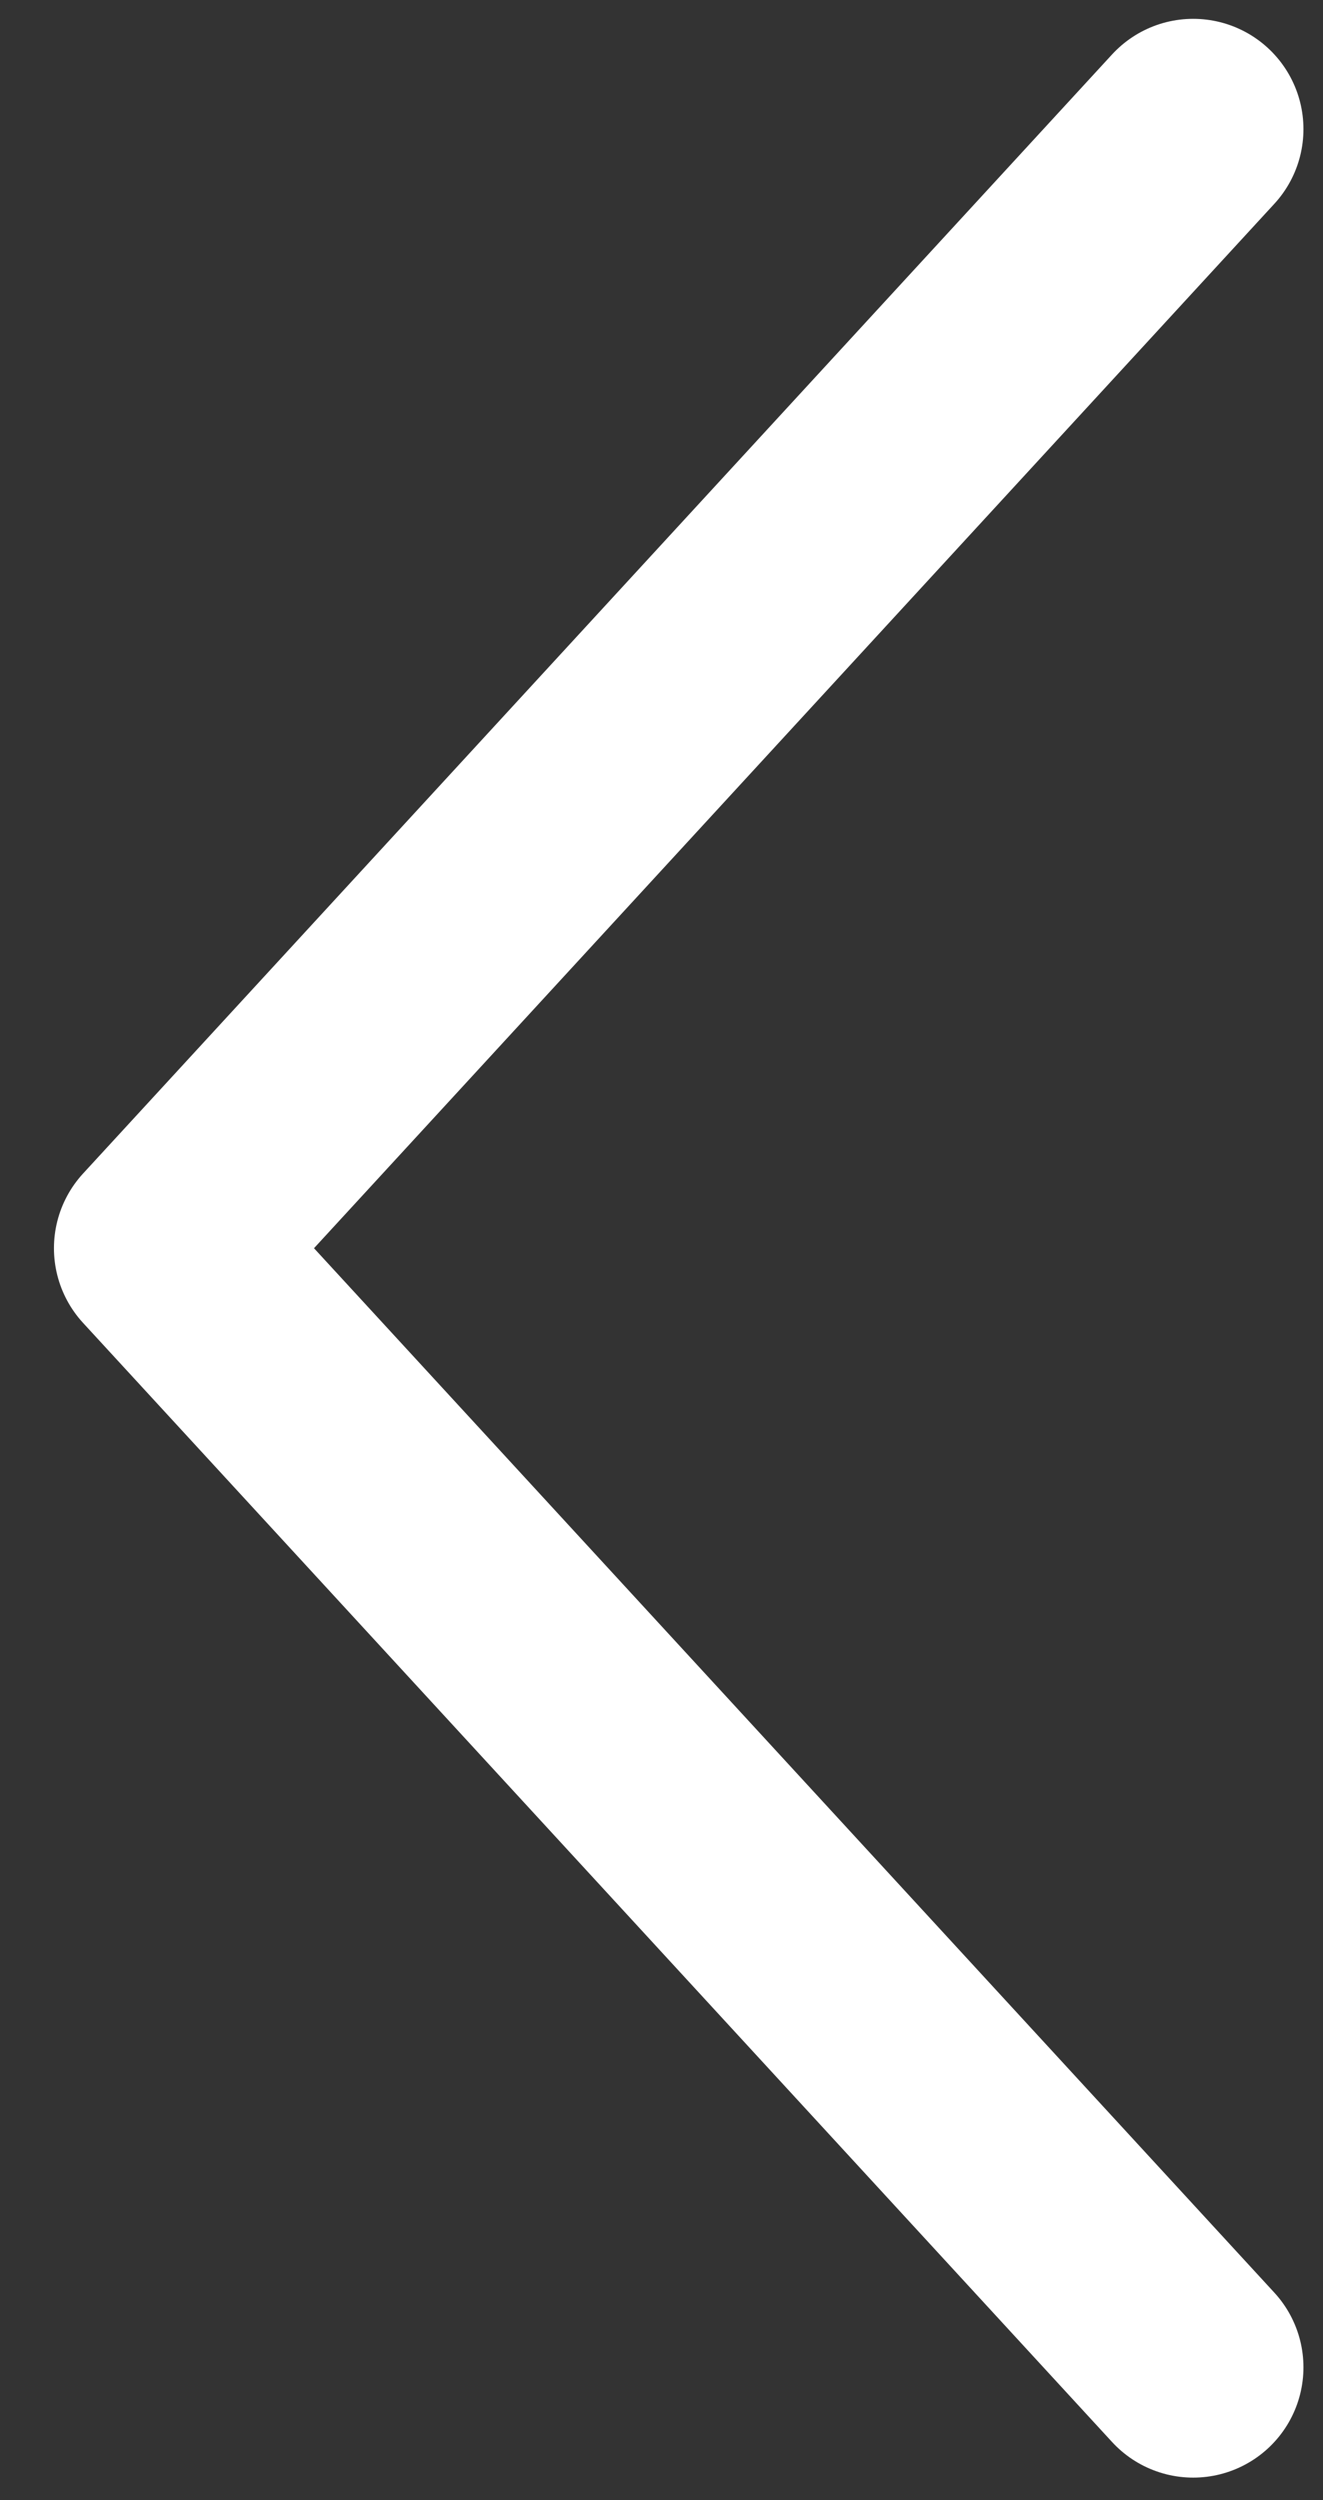 <?xml version="1.0" encoding="UTF-8"?> <svg xmlns="http://www.w3.org/2000/svg" width="18" height="34" viewBox="0 0 18 34" fill="none"><rect x="0" y="0" width="18" height="34" fill="#333333" stroke="none"/> <path d="M16.234 32.194L2.234 16.975L16.234 1.756" stroke="white" stroke-width="3" stroke-linecap="round" stroke-linejoin="round"></path> </svg> 